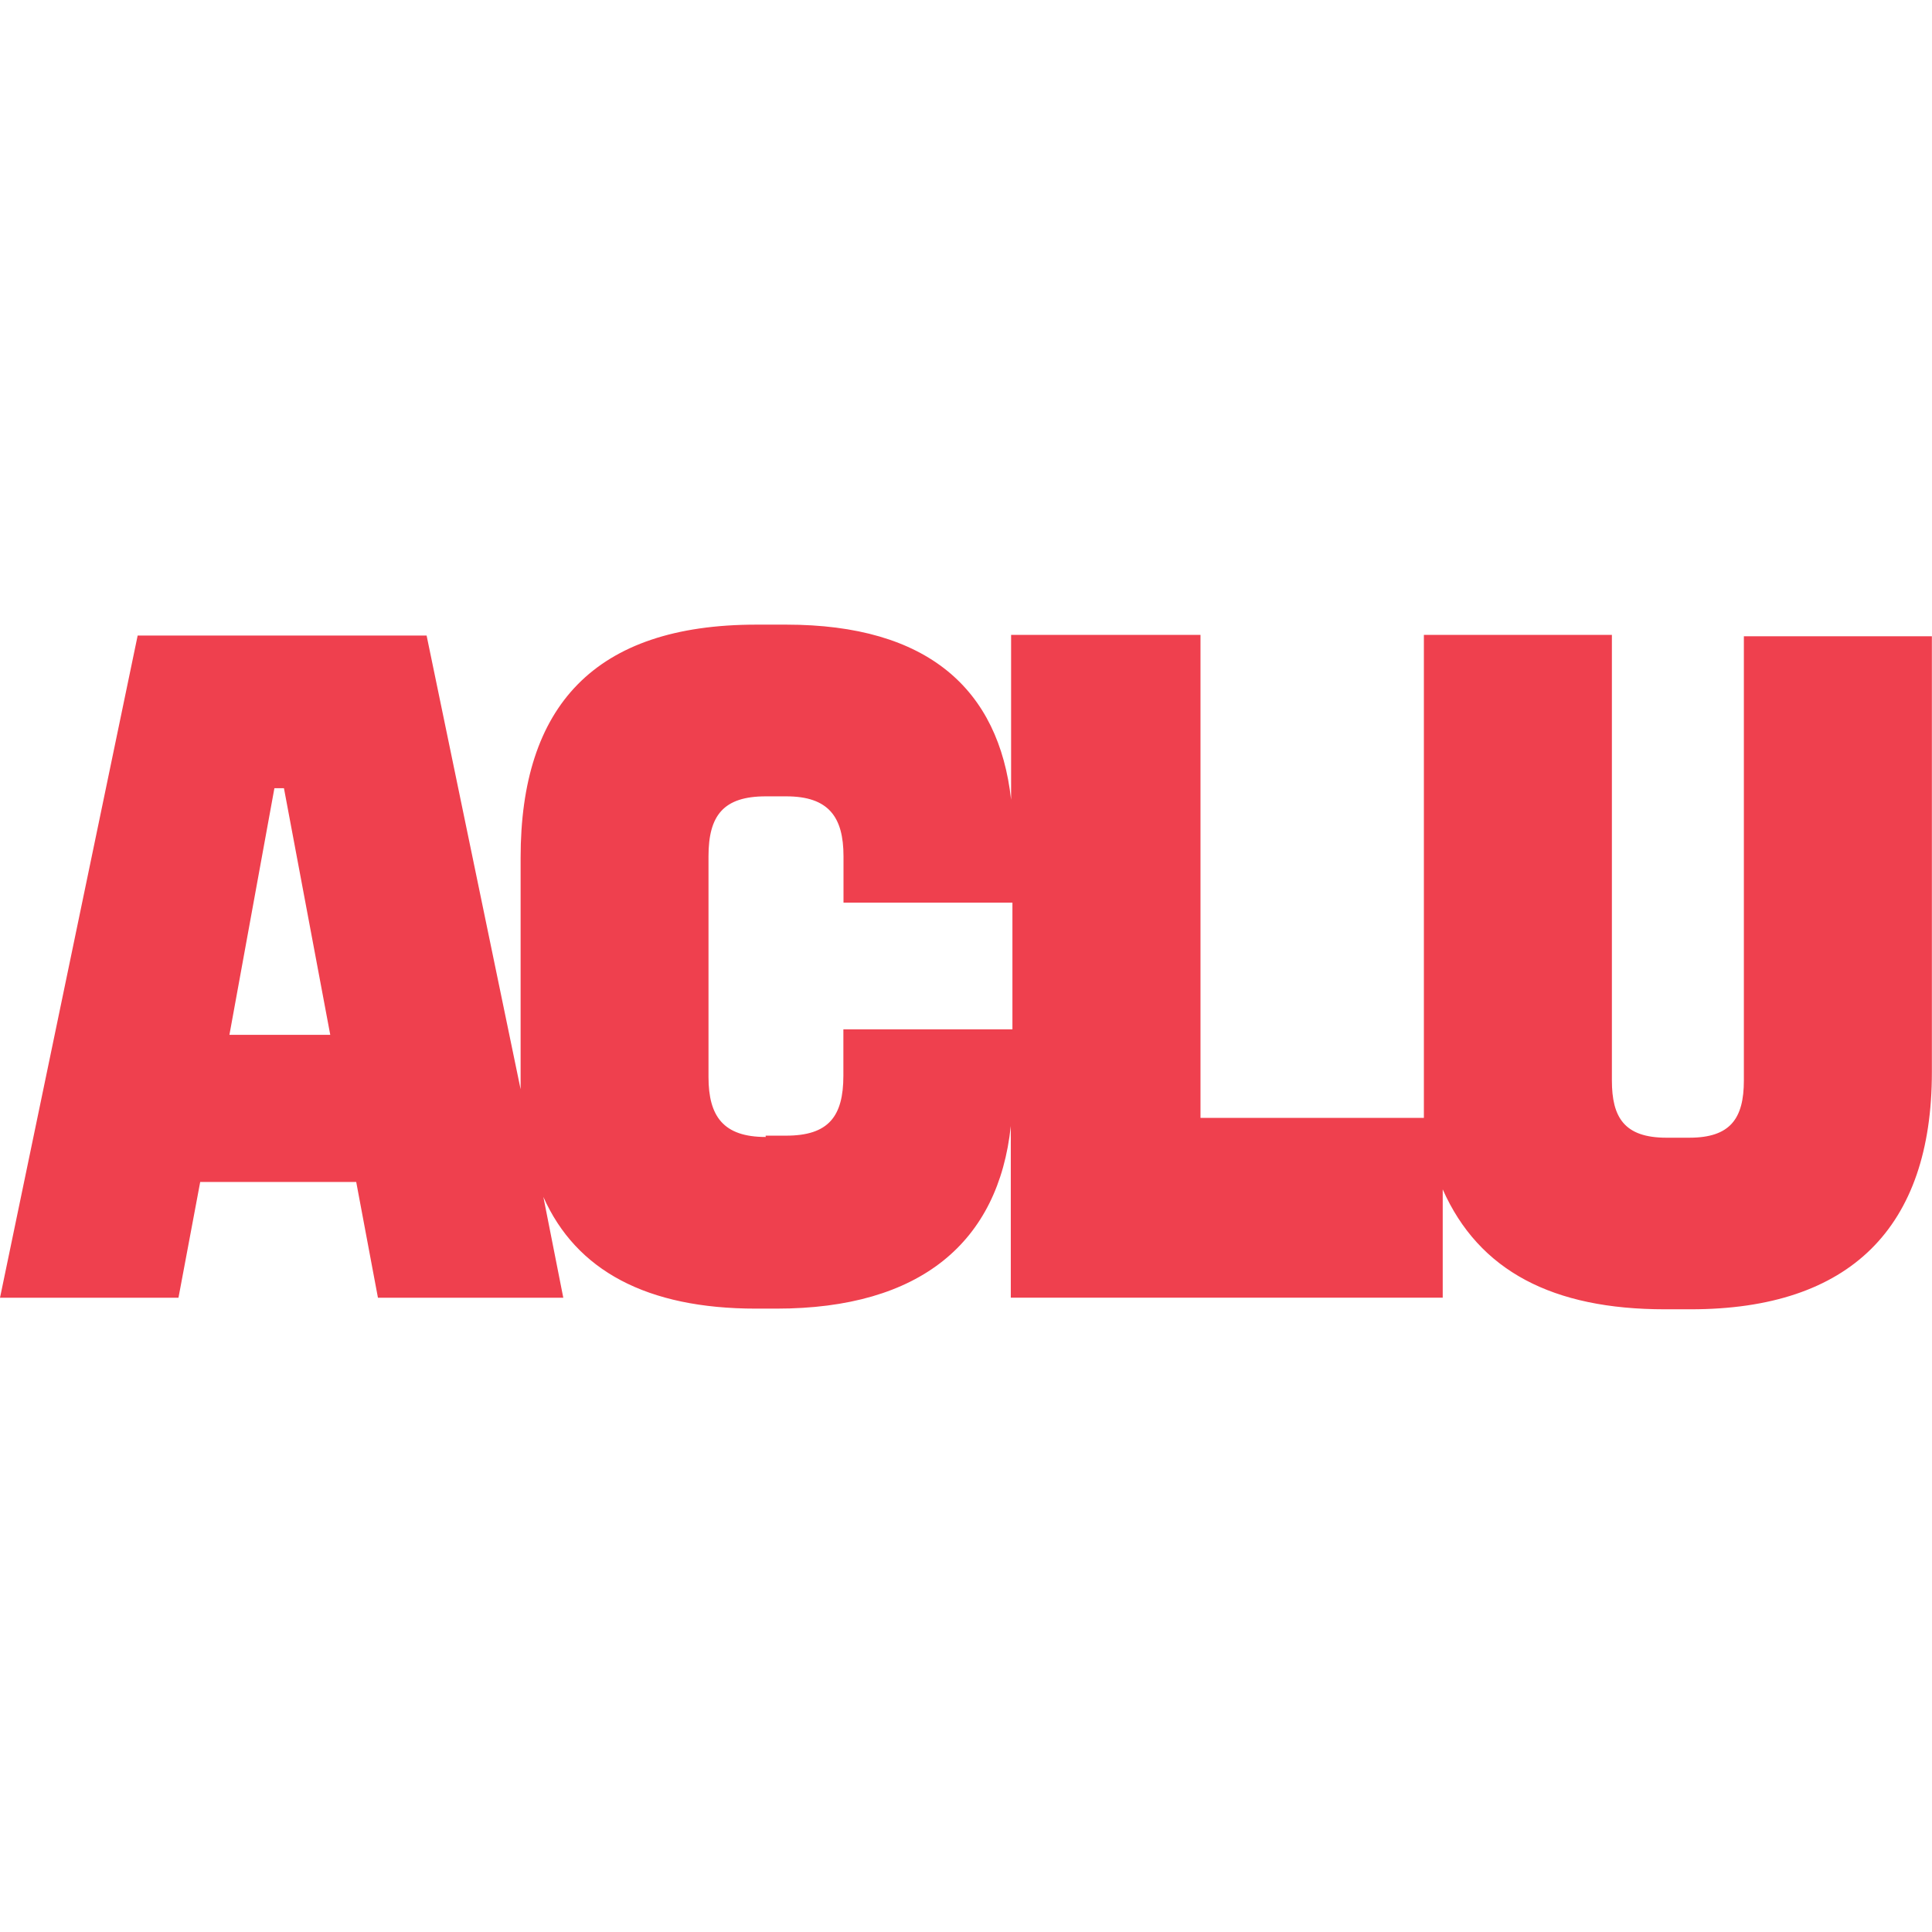 <svg xmlns="http://www.w3.org/2000/svg" viewBox="0 0 32 32" width="64" height="64"><path d="M12.683 18.832c-.7 0-.948-.34-.948-.993v-3.656c0-.677.248-.993.948-.993h.34c.7 0 .948.34.948.993v.767h2.798v2.1h-2.8v.767c0 .677-.248.993-.948.993h-.34zM3.8 17.14l.745-4.085h.158l.767 4.085zM0 21.495h2.956l.36-1.918H5.9l.36 1.918h3.07L9 19.825c.542 1.22 1.715 1.85 3.52 1.85h.34c2.392 0 3.678-1.106 3.882-3.024v2.843h7.154V19.7c.6 1.354 1.828 1.986 3.678 1.986h.43c2.64 0 3.994-1.354 3.994-3.927v-7.22h-3.114v7.357c0 .632-.226.948-.903.948h-.38c-.7 0-.903-.34-.903-.948v-7.38h-3.114v8h-3.7v-8h-3.137v2.73c-.203-1.828-1.377-2.9-3.724-2.9h-.496c-2.685 0-3.904 1.354-3.904 3.86v3.836l-1.557-7.515H2.28z" fill="#ef404e"/></svg>